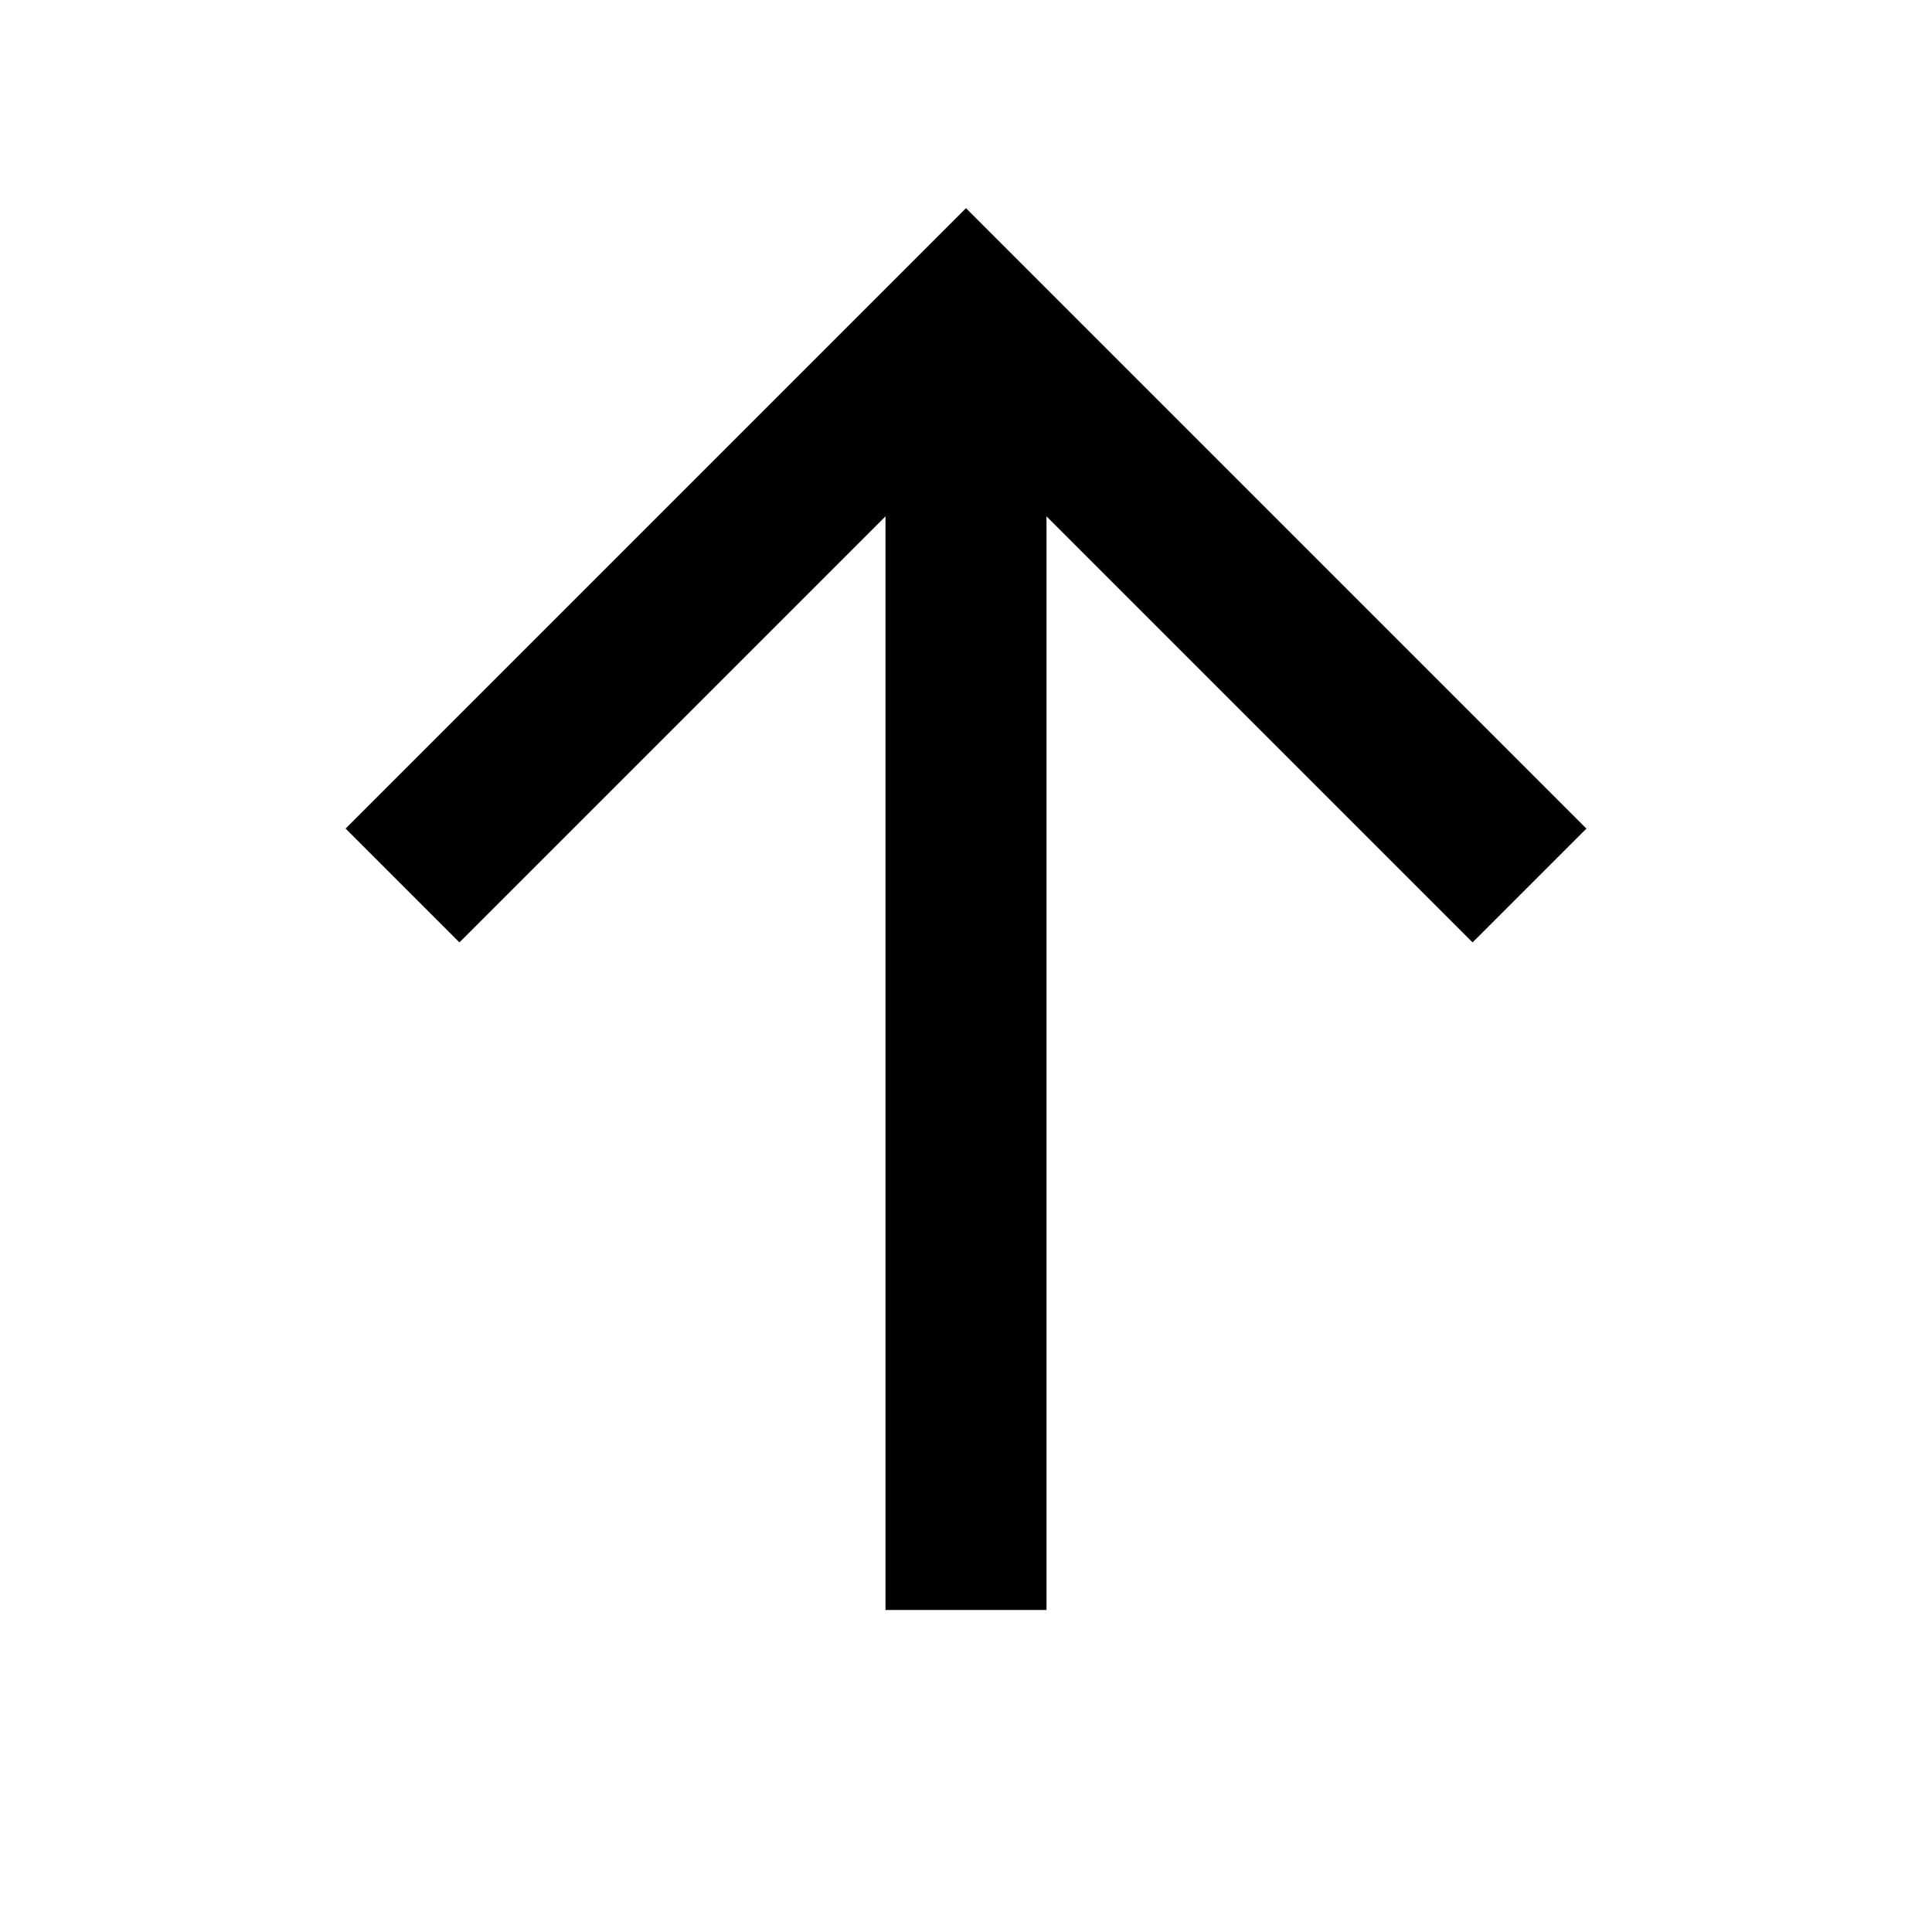 <svg width="24" height="24" viewBox="0 0 24 24" fill="none" xmlns="http://www.w3.org/2000/svg">
<path d="M12 20L12 4" stroke="black" stroke-width="2"/>
<path d="M5 11L12 4L19 11" stroke="black" stroke-width="2"/>
</svg>
